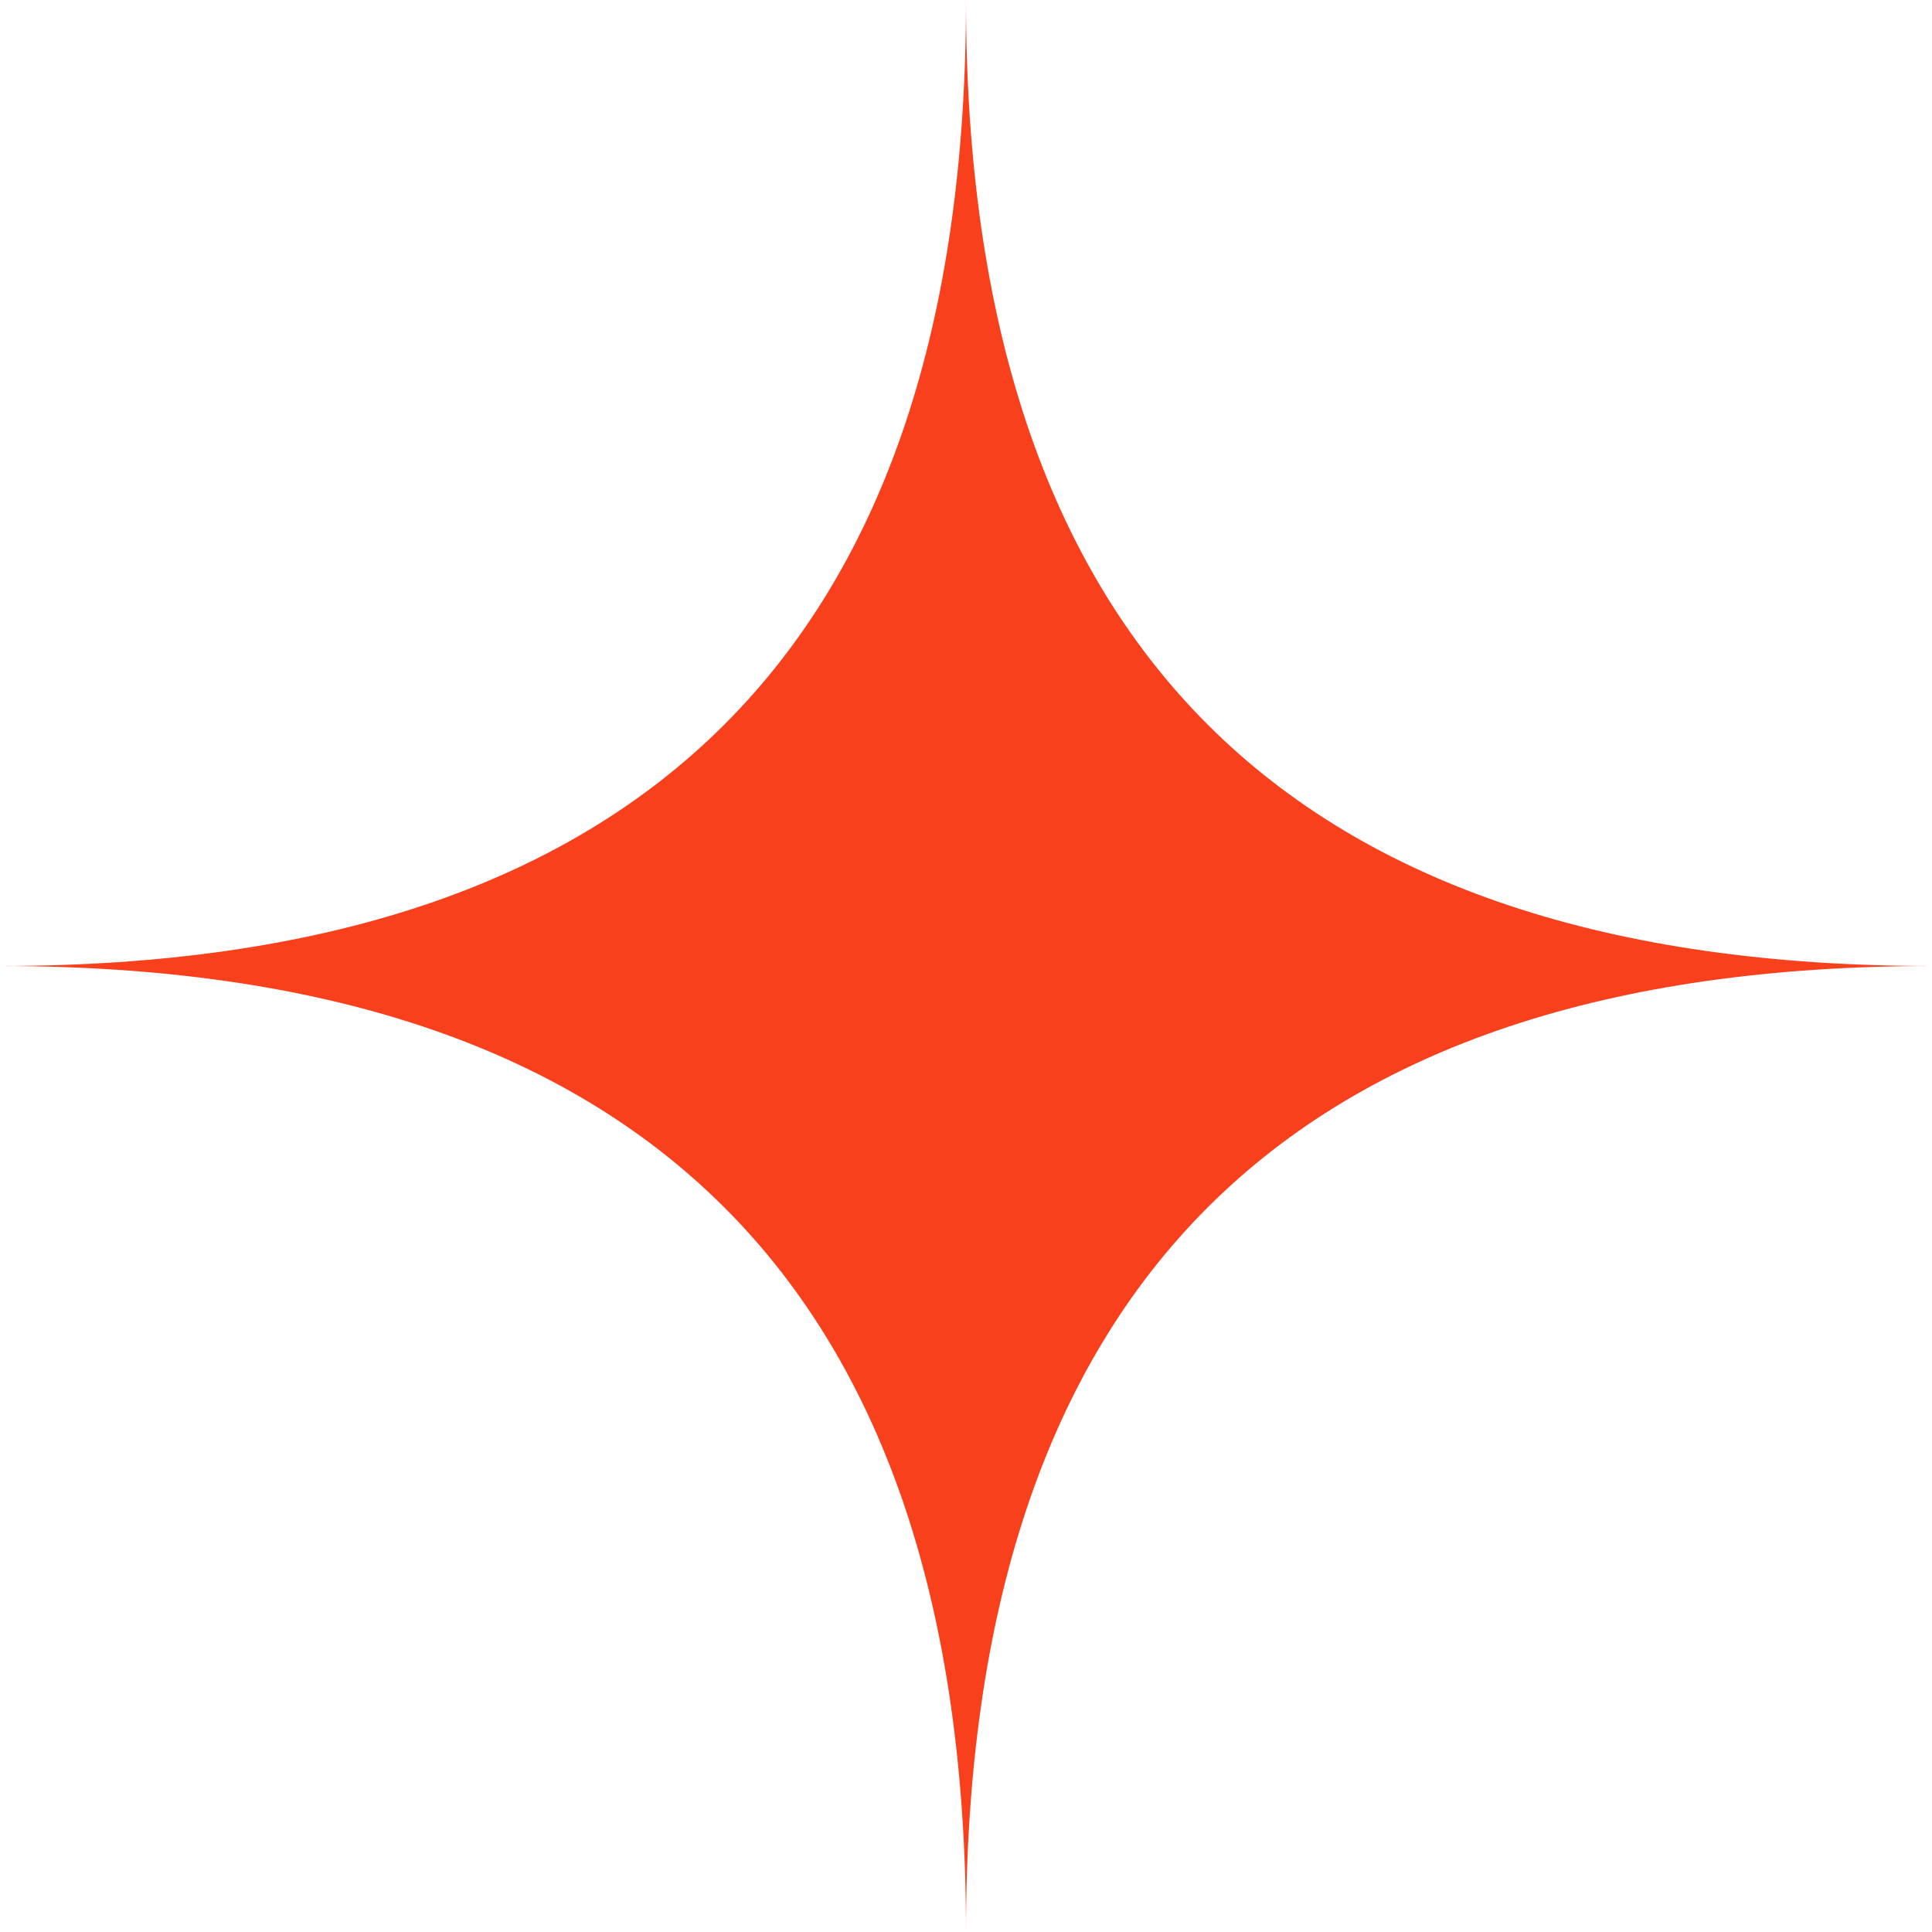 <?xml version="1.0" encoding="UTF-8"?>
<svg id="Ebene_2" data-name="Ebene 2" xmlns="http://www.w3.org/2000/svg" viewBox="0 0 57.28 57.28">
  <defs>
    <style>
      .cls-1 {
        fill: #f8411c;
      }
    </style>
  </defs>
  <g id="Layout">
    <path class="cls-1" d="M57.28,28.64c-19.09,0-28.64,9.55-28.64,28.64,0-19.09-9.55-28.64-28.64-28.64,19.09,0,28.64-9.55,28.64-28.64,0,19.09,9.55,28.64,28.64,28.64Z"/>
  </g>
</svg>